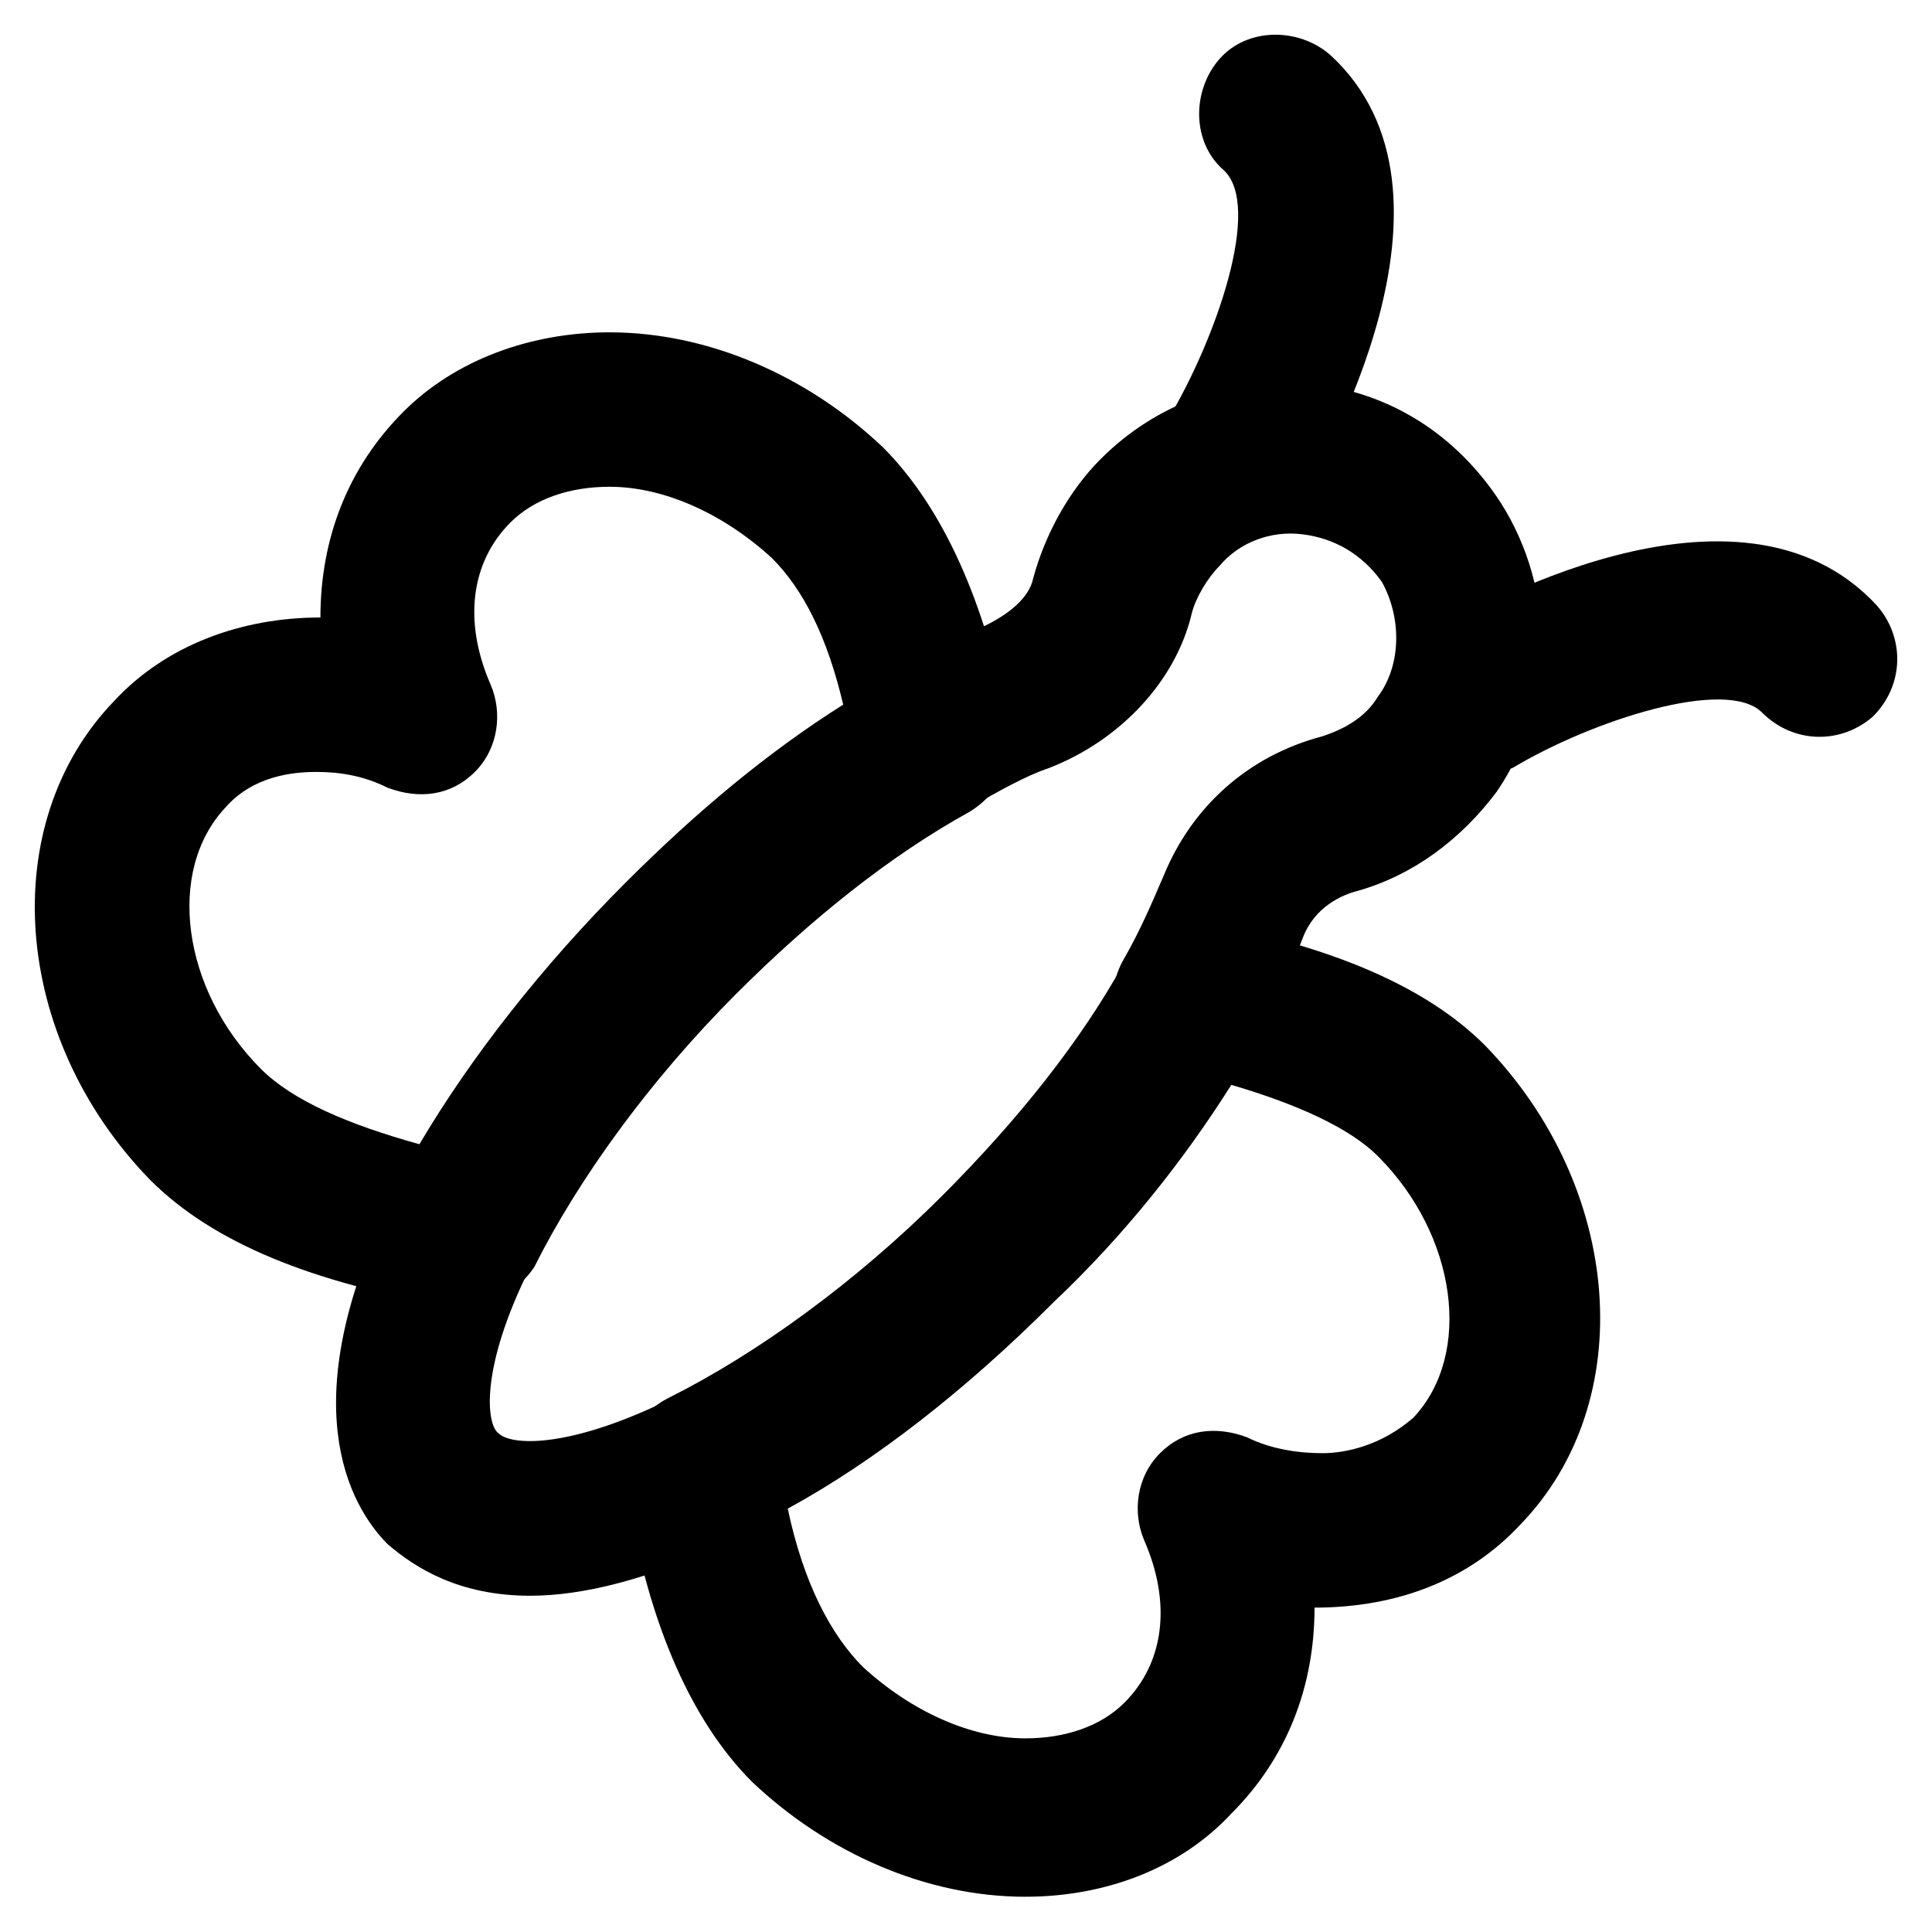 <?xml version="1.0" encoding="UTF-8"?>
<!-- Uploaded to: ICON Repo, www.iconrepo.com, Generator: ICON Repo Mixer Tools -->
<svg fill="#000000" width="800px" height="800px" version="1.1" viewBox="144 144 512 512" xmlns="http://www.w3.org/2000/svg">
 <g>
  <path d="m266.7 490.27h-3.148c-36.734-6.297-62.977-16.793-79.77-33.586-36.734-37.785-40.934-94.465-9.445-127 13.645-14.695 33.586-22.043 54.578-22.043 0-20.992 7.348-39.887 22.043-54.578 13.645-13.645 33.586-20.992 54.578-20.992 26.238 0 52.48 11.547 72.422 30.438 15.742 15.742 27.289 40.934 33.586 74.523 1.051 8.398-2.098 16.793-10.496 22.043-20.992 11.547-41.984 28.34-61.926 48.281-23.09 23.09-41.984 49.332-53.531 72.422-4.195 6.297-11.543 10.496-18.891 10.496zm-38.836-141.7c-6.297 0-16.793 1.051-24.141 9.449-15.742 16.793-11.547 48.281 9.445 69.273 8.398 8.398 23.09 14.695 41.984 19.941 13.645-23.09 32.539-47.23 54.578-69.273 18.895-18.895 37.785-34.637 57.727-47.23-4.199-17.844-10.496-30.438-18.895-38.836-12.594-11.547-28.34-18.895-43.035-18.895-10.496 0-19.941 3.148-26.238 9.445-10.496 10.496-12.594 26.238-5.246 43.035 3.148 7.348 2.098 16.793-4.199 23.09s-14.695 7.348-23.09 4.199c-6.297-3.148-12.594-4.199-18.891-4.199z"/>
  <path d="m415.74 646.66c-26.238 0-52.48-11.547-72.422-30.438-16.793-16.797-28.34-44.086-33.586-79.773-1.051-9.445 3.148-17.844 11.547-22.043 23.09-11.547 49.332-30.438 72.422-53.531 19.941-19.941 36.734-40.934 48.281-61.926 4.199-7.348 12.594-11.547 20.992-10.496 33.586 6.297 58.777 16.793 74.523 32.539 36.734 37.785 40.934 94.465 9.445 127-13.645 14.695-32.539 22.043-54.578 22.043 0 20.992-7.348 39.887-22.043 54.578-13.648 14.695-33.59 22.043-54.582 22.043zm-62.977-102.86c4.199 19.941 11.547 33.586 19.941 41.984 12.594 11.547 28.34 18.895 43.035 18.895 10.496 0 19.941-3.148 26.238-9.445 10.496-10.496 12.594-26.238 5.246-43.035-3.148-7.348-2.098-16.793 4.199-23.09 6.297-6.297 14.695-7.348 23.09-4.199 6.297 3.148 13.645 4.199 19.941 4.199s15.742-2.098 24.141-9.445c15.742-16.793 11.547-48.281-9.445-69.273-7.348-7.348-20.992-13.645-38.836-18.895-12.594 19.941-28.34 39.887-47.23 57.727-23.086 23.09-47.227 41.984-70.32 54.578z"/>
  <path d="m284.54 566.89c-18.895 0-30.438-7.348-37.785-13.645-10.496-10.496-25.191-37.785 1.051-91.316 5.246-10.496 16.793-14.695 27.289-9.445 10.496 5.246 14.695 16.793 9.445 27.289-13.645 27.289-11.547 41.984-8.398 44.082 3.148 3.148 17.844 4.199 44.082-8.398 10.496-5.246 22.043-1.051 27.289 9.445 5.246 10.496 1.051 22.043-9.445 27.289-22.039 10.5-39.883 14.699-53.527 14.699z"/>
  <path d="m459.82 429.39c-3.148 0-7.348-1.051-10.496-3.148-9.445-5.246-13.645-17.844-7.348-28.34 4.199-7.348 7.348-14.695 10.496-22.043 7.348-17.844 22.043-31.488 41.984-36.734 6.297-2.098 11.547-5.246 14.695-10.496 6.297-8.398 6.297-20.992 1.051-30.438-5.246-7.348-12.594-11.547-20.992-12.594-8.398-1.051-16.793 2.098-22.043 8.398-3.148 3.148-6.297 8.398-7.348 12.594-4.199 17.844-18.895 33.586-37.785 40.934-6.297 2.098-13.645 6.297-20.992 10.496-9.445 5.246-22.043 2.098-28.34-7.348-5.246-9.445-2.098-22.043 7.348-28.34 8.398-5.246 17.844-9.445 25.191-12.594 6.297-3.148 11.547-7.348 12.594-12.594 3.148-11.547 9.445-23.09 17.844-31.488 14.695-14.695 34.637-22.043 55.629-19.941 20.992 2.098 38.836 13.645 50.383 31.488 14.695 23.09 14.695 53.531-1.051 76.621-9.445 12.594-22.043 22.043-36.734 26.238-4.199 1.051-11.547 4.199-14.695 12.594-3.148 8.398-7.348 17.844-12.594 27.289-3.148 6.297-10.496 9.445-16.797 9.445z"/>
  <path d="m471.37 286.64c-3.148 0-7.348-1.051-10.496-3.148-9.445-6.297-12.594-18.895-7.348-28.34 12.594-20.992 25.191-56.68 14.695-66.125-8.398-7.348-8.398-20.992-1.051-29.391 7.348-8.398 20.992-8.398 29.391-1.051 39.887 36.734-3.148 109.16-7.348 117.55-4.199 6.301-10.496 10.5-17.844 10.5z"/>
  <path d="m534.35 349.62c-7.348 0-13.645-3.148-17.844-9.445-6.297-9.445-3.148-22.043 7.348-28.34 8.398-5.246 80.82-47.23 117.55-7.348 7.348 8.398 7.348 20.992-1.051 29.391-8.398 7.348-20.992 7.348-29.391-1.051-9.445-9.445-45.133 2.098-66.125 14.695-3.144 1.047-7.344 2.098-10.492 2.098z"/>
 </g>
</svg>